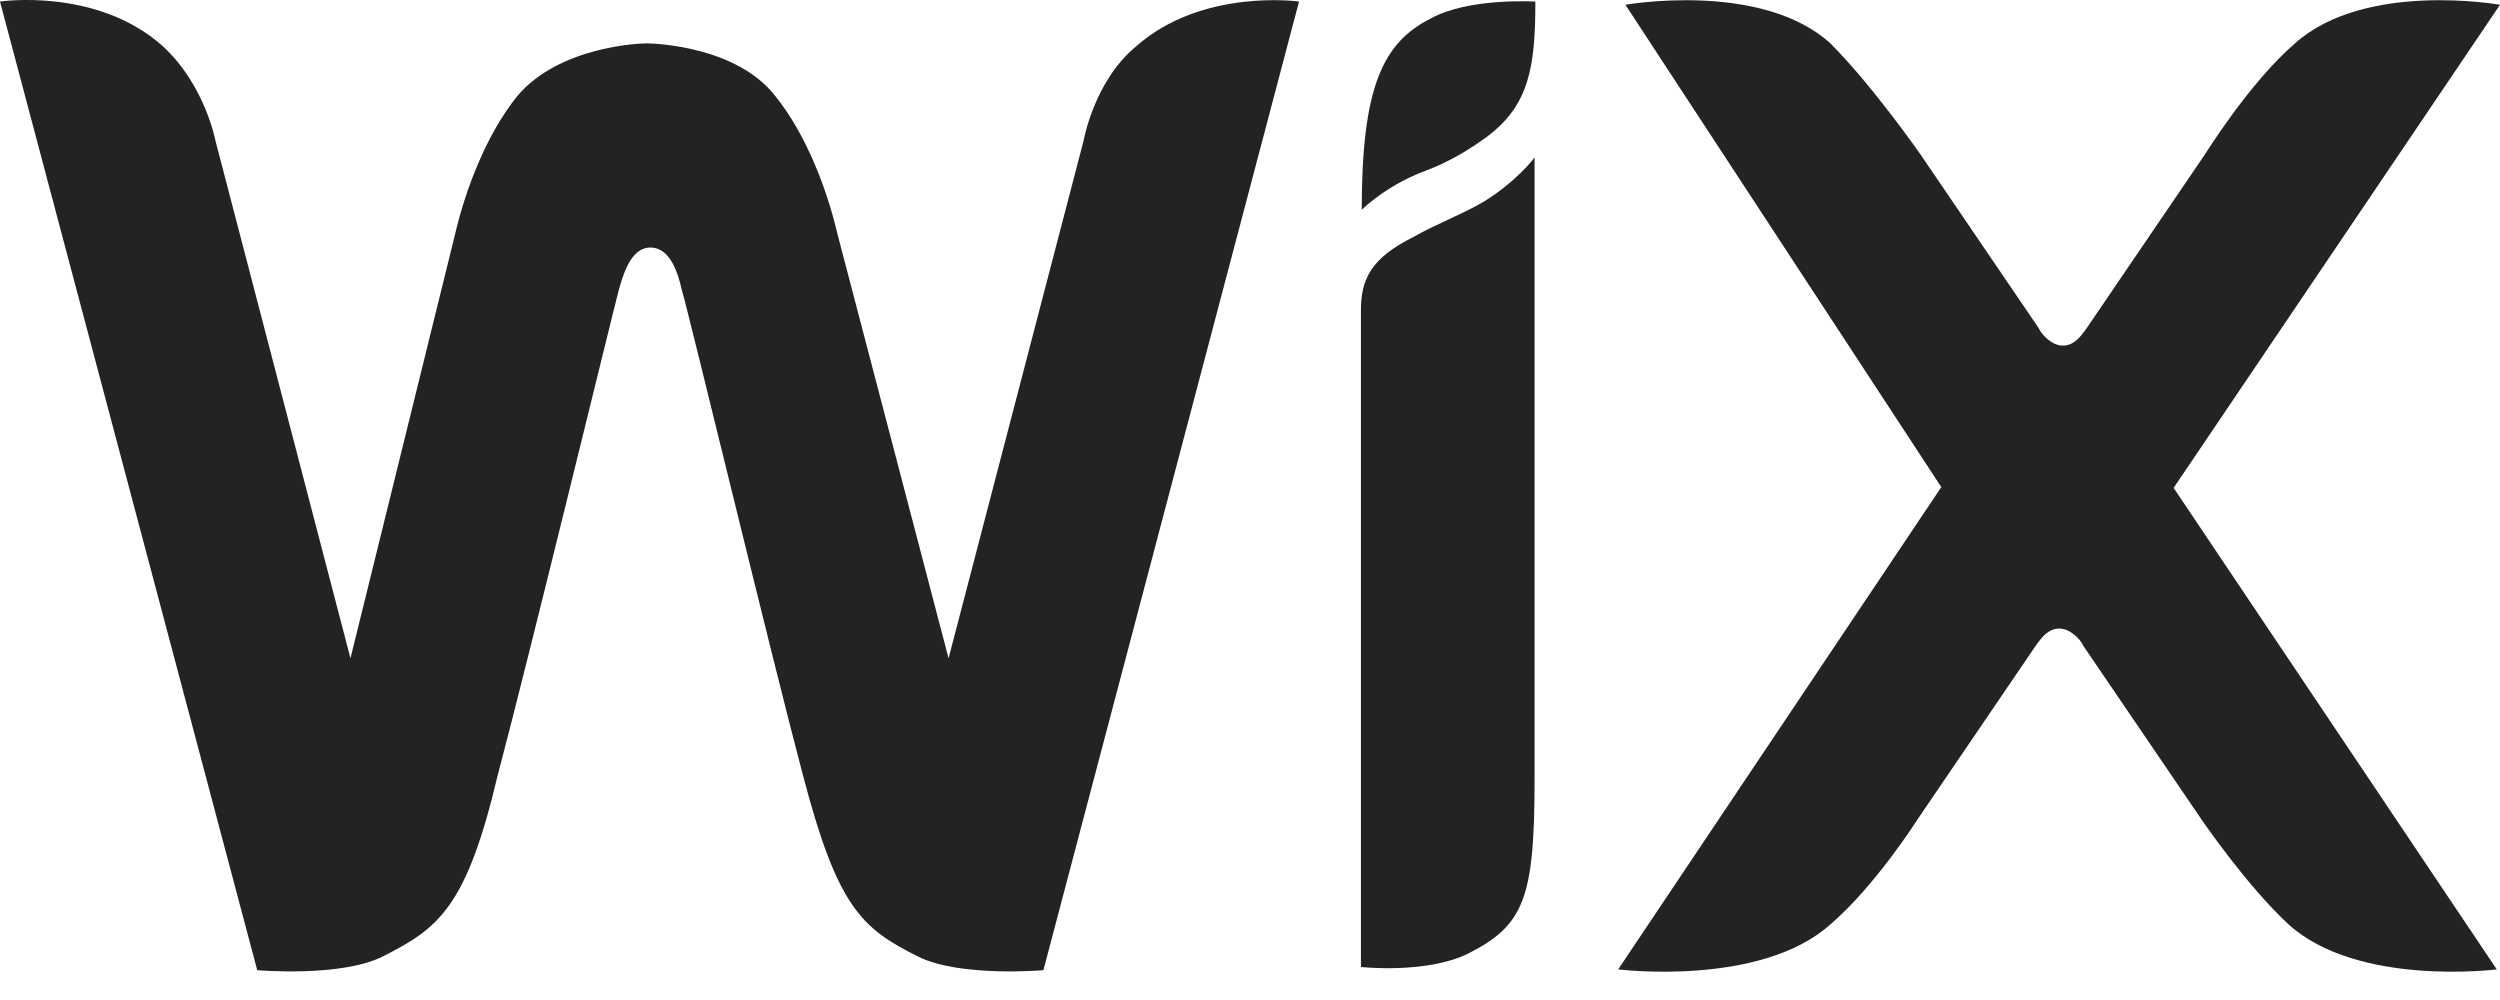 <svg width="75" height="30" viewBox="0 0 75 30" fill="none" xmlns="http://www.w3.org/2000/svg">
<path d="M65.209 14.637L75 0.143C75 0.143 70.948 -0.58 68.85 1.301C67.5 2.458 66.15 4.629 66.15 4.629L62.605 9.838C62.387 10.151 62.194 10.368 61.881 10.368C61.568 10.368 61.254 10.055 61.157 9.838L57.612 4.629C57.612 4.629 56.166 2.555 54.911 1.301C52.838 -0.58 48.762 0.143 48.762 0.143L58.239 14.613L48.545 29.082C48.545 29.082 52.813 29.613 54.911 27.732C56.262 26.574 57.516 24.596 57.516 24.596L61.061 19.387C61.278 19.074 61.471 18.857 61.785 18.857C62.098 18.857 62.411 19.17 62.508 19.387L66.053 24.596C66.053 24.596 67.403 26.574 68.657 27.732C70.731 29.613 74.903 29.082 74.903 29.082L65.209 14.637Z" fill="#242323"/>
<path d="M46.037 4.725C46.037 4.725 45.506 5.449 44.469 6.076C43.746 6.486 43.119 6.703 42.395 7.113C41.141 7.74 40.828 8.367 40.828 9.307V9.621V11.188V11.502V29.01C40.828 29.01 42.805 29.227 44.059 28.6C45.723 27.756 46.037 26.936 46.037 23.391V5.883V4.725Z" fill="#242323"/>
<path d="M42.926 0.553C41.479 1.277 40.852 2.627 40.852 6.293C40.852 6.293 41.575 5.569 42.733 5.135C43.577 4.822 44.18 4.412 44.614 4.098C45.868 3.158 46.061 2.024 46.061 0.047C46.037 0.047 44.059 -0.074 42.926 0.553Z" fill="#242323"/>
<path d="M34.076 1.397C32.822 2.434 32.508 4.219 32.508 4.219L28.457 19.749L25.129 7.04C24.815 5.69 24.188 4.026 23.248 2.868C22.09 1.397 19.678 1.301 19.389 1.301C19.172 1.301 16.785 1.397 15.53 2.868C14.59 4.026 13.963 5.69 13.649 7.04L10.514 19.749L6.463 4.219C6.463 4.219 6.15 2.555 4.896 1.397C2.918 -0.388 0 0.046 0 0.046L7.717 29.106C7.717 29.106 10.225 29.323 11.479 28.696C13.143 27.852 13.987 27.249 14.928 23.27C15.868 19.725 18.376 9.403 18.569 8.68C18.666 8.366 18.883 7.426 19.51 7.426C20.137 7.426 20.354 8.27 20.45 8.68C20.667 9.403 23.151 19.725 24.092 23.27C25.129 27.225 25.852 27.852 27.54 28.696C28.794 29.323 31.302 29.106 31.302 29.106L38.971 0.046C38.971 0.046 36.053 -0.363 34.076 1.397Z" fill="#242323"/>
</svg>
